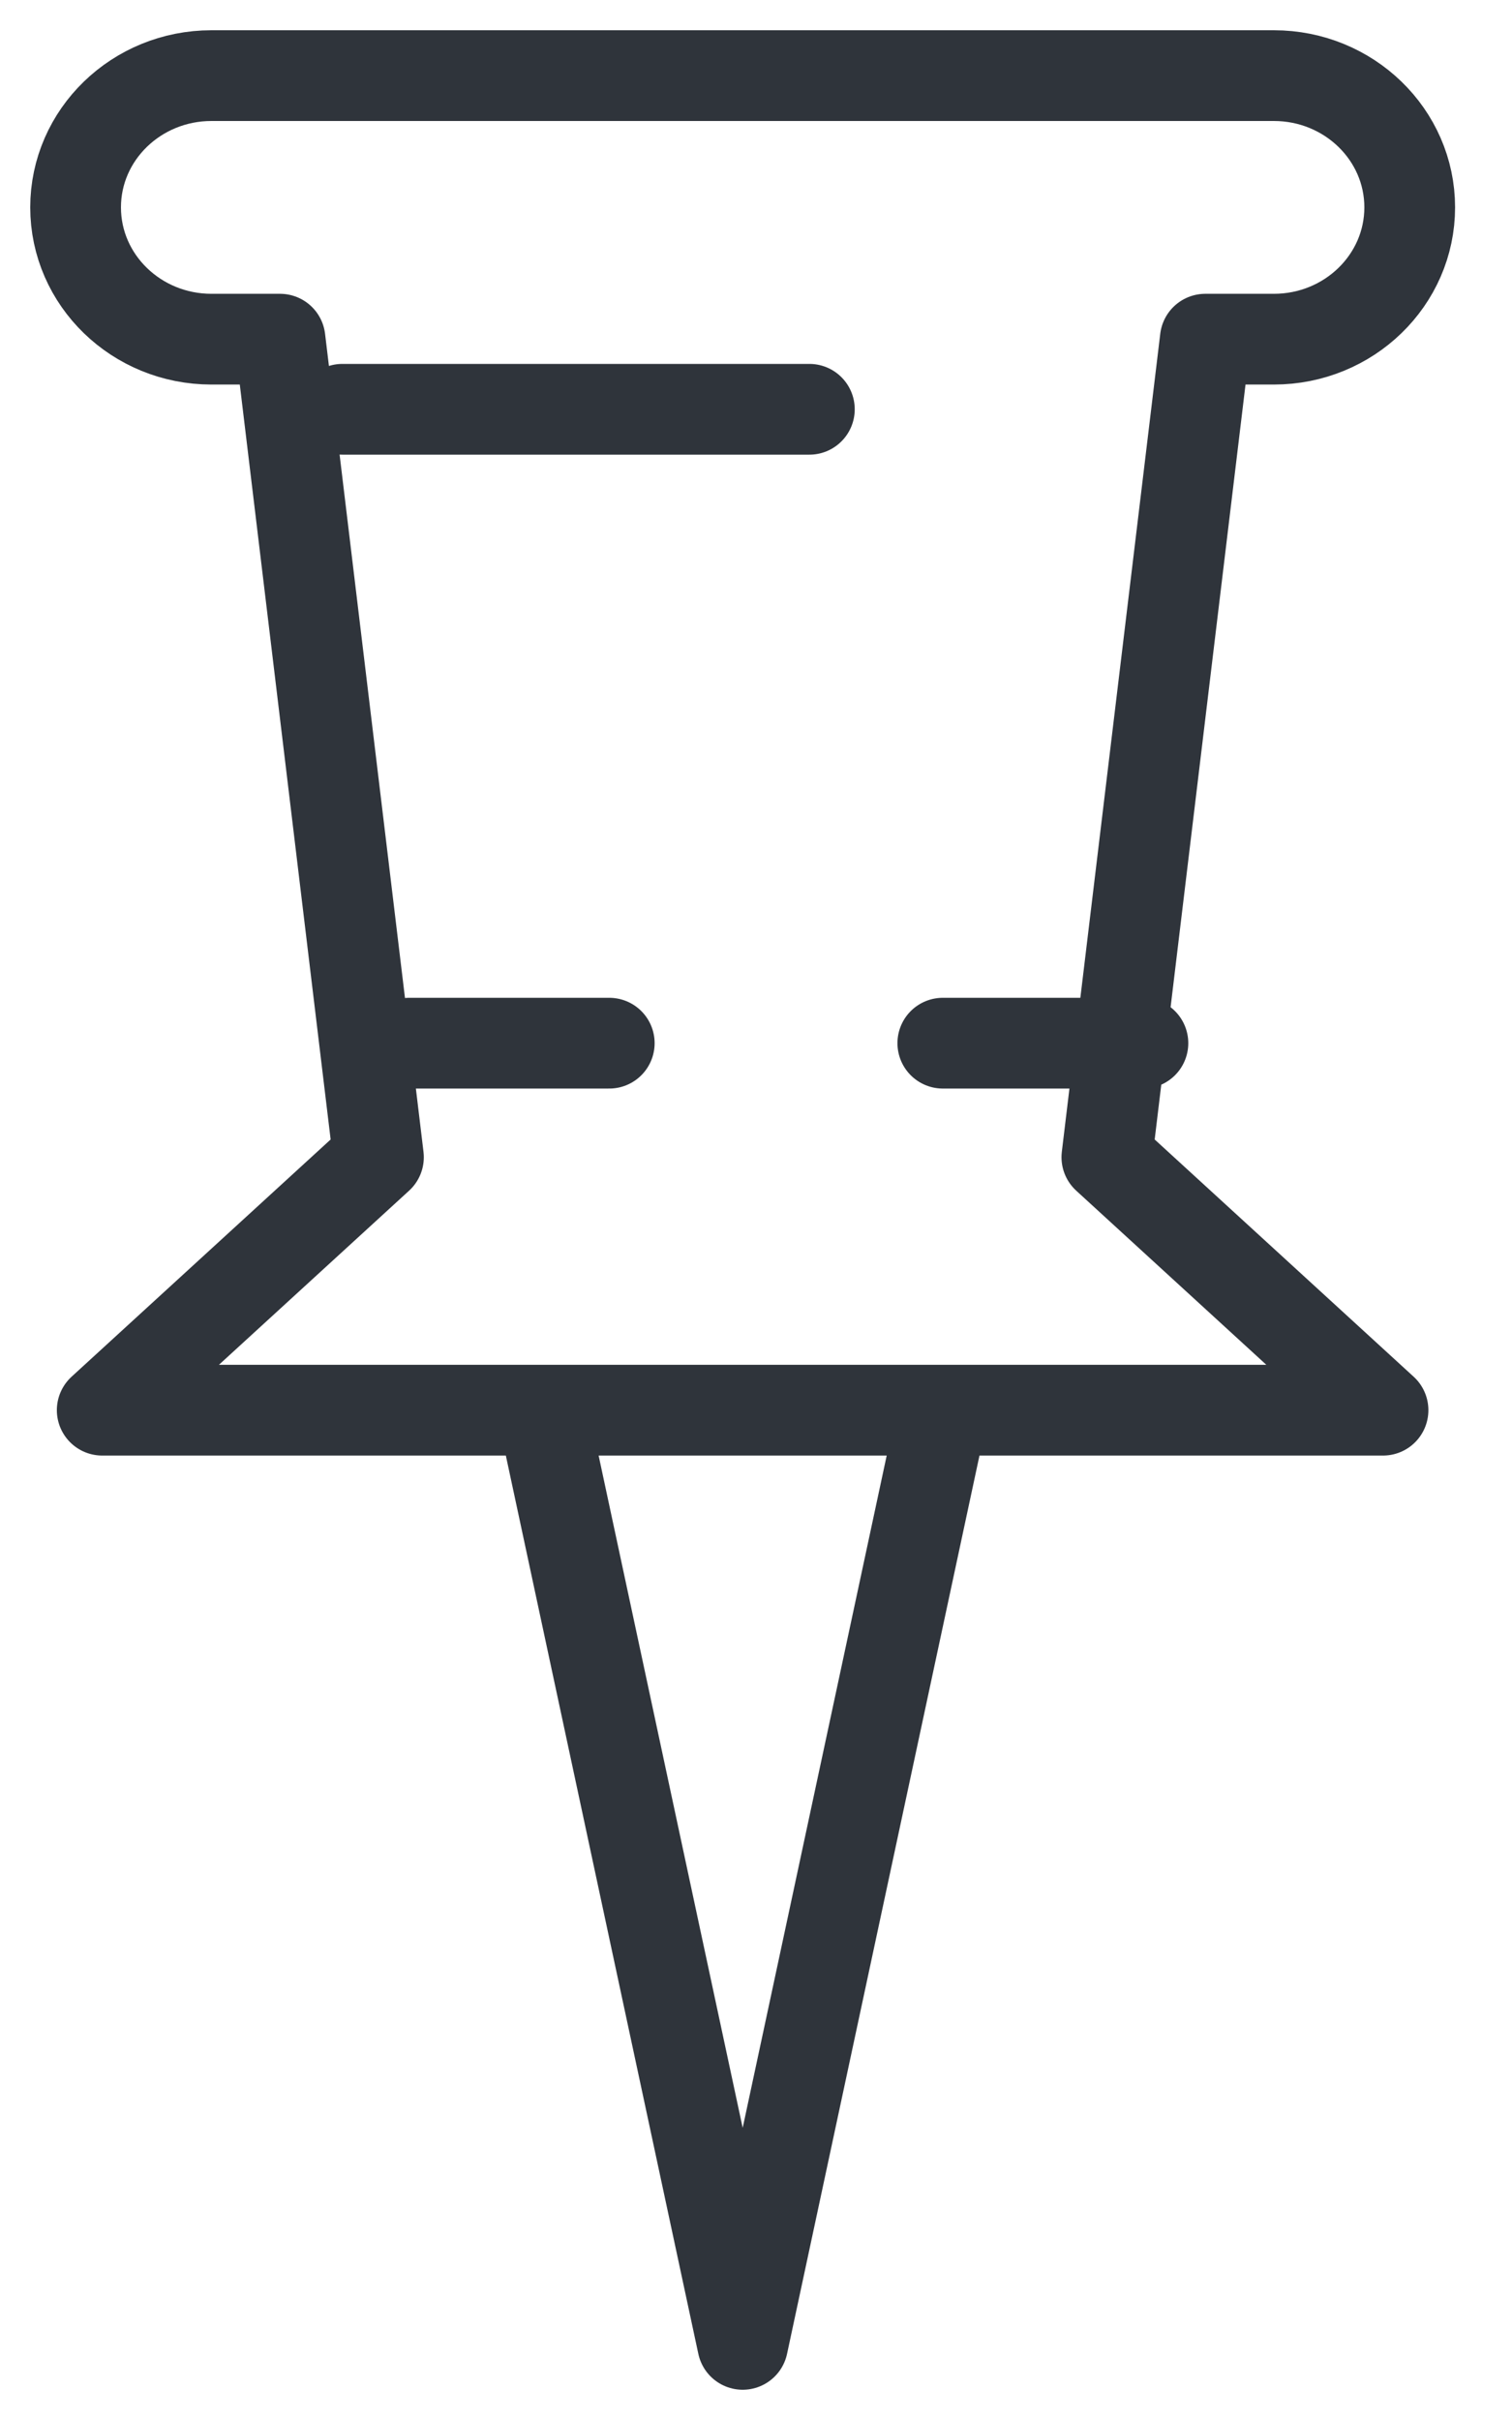 <svg xmlns="http://www.w3.org/2000/svg" width="20" height="32" viewBox="0 0 20 32">
    <g fill="none" fill-rule="evenodd" stroke="#2F343B" stroke-linecap="round" stroke-linejoin="round" stroke-width="1.2">
        <path d="M17.647 1.742h0C17.647.78 16.842 0 15.85 0H1.797C.805 0 0 .78 0 1.742c0 .963.805 1.743 1.797 1.743h.907l1.302 10.817-3.654 3.345h16.942l-3.653-3.345 1.302-10.817h.907c.992 0 1.797-.78 1.797-1.743zM3.529 4.412L9.706 4.412M4.412 12.794L7.059 12.794M11.471 12.794L14.118 12.794M8.824 17.647L6.176 17.647 8.824 30 11.471 17.647z" transform="translate(1 1)"/>
    </g>
</svg>
